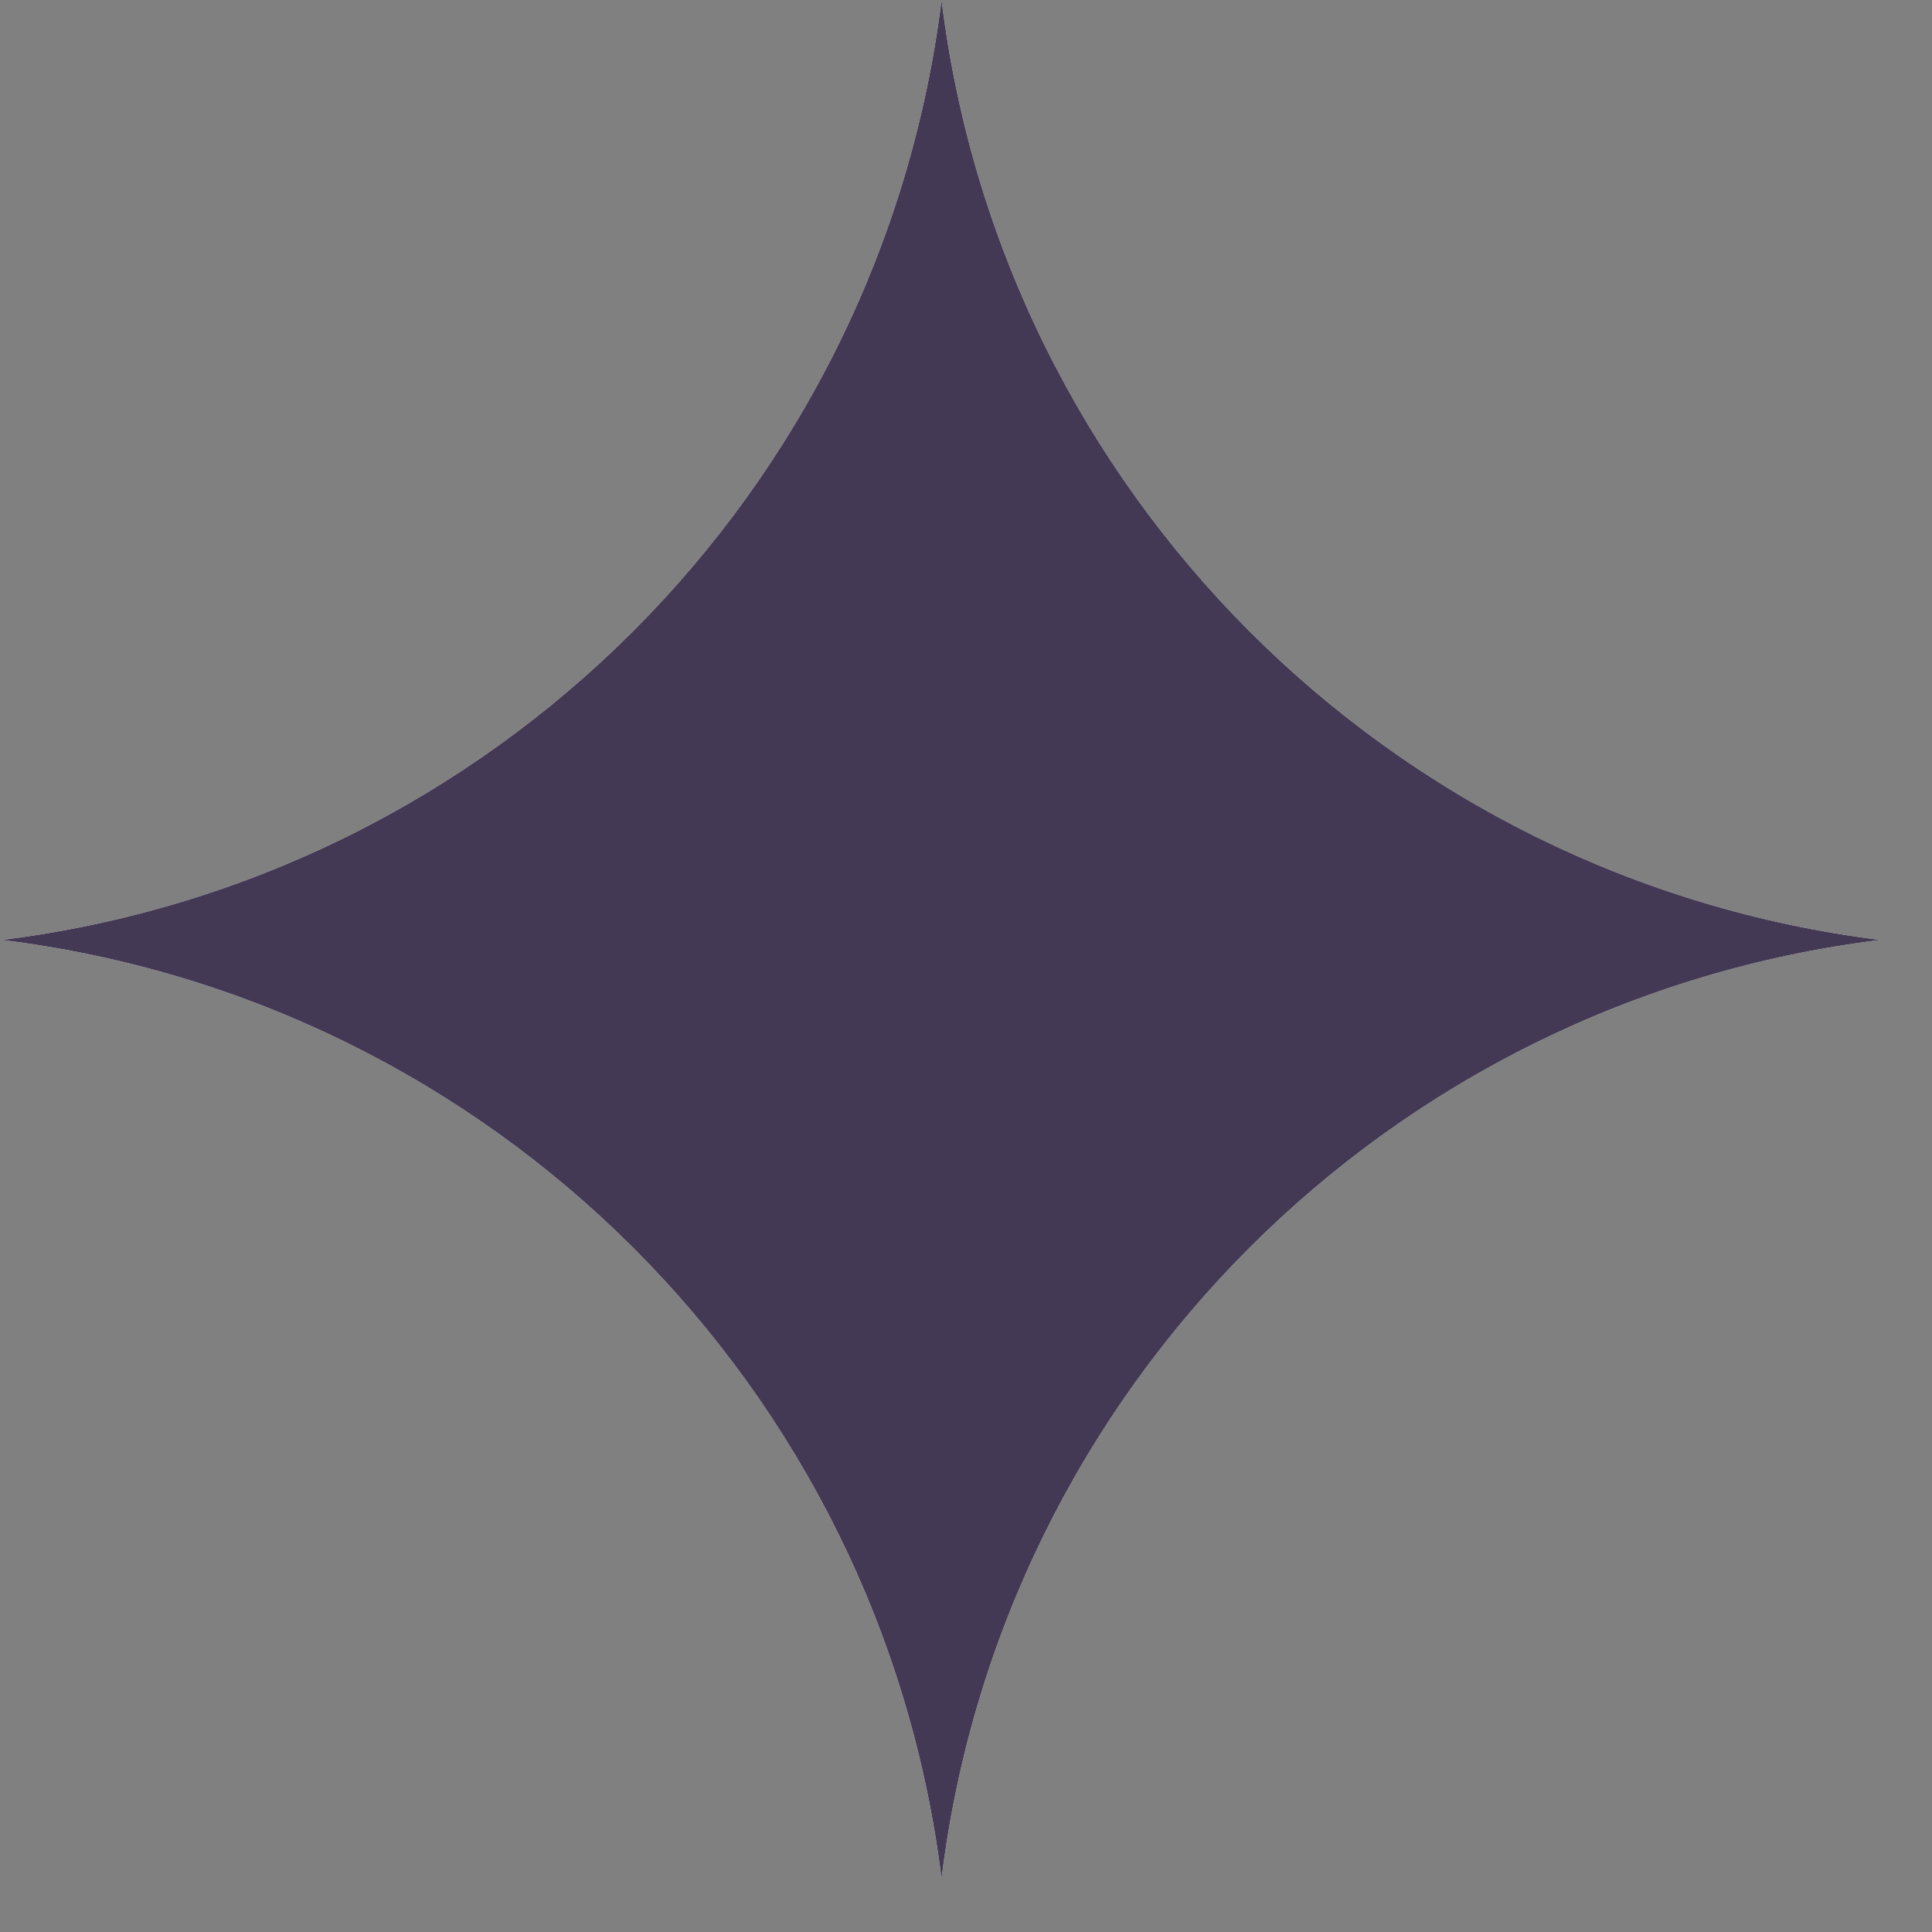 <?xml version="1.0" encoding="UTF-8"?> <svg xmlns="http://www.w3.org/2000/svg" width="23" height="23" viewBox="0 0 23 23" fill="none"><rect x="0" y="0" width="23" height="23" fill="#808080" stroke="none"/> <path d="M22.384 11.19C16.536 10.46 11.93 5.849 11.209 0V0V0C10.48 5.85 5.87 10.464 0.02 11.19V11.19V11.19C5.87 11.907 10.483 16.514 11.209 22.364V22.364V22.364C11.927 16.519 16.539 11.911 22.384 11.19V11.19V11.19Z" fill="white"></path> <path d="M22.384 11.19C16.536 10.46 11.93 5.849 11.209 0V0V0C10.48 5.85 5.87 10.464 0.02 11.19V11.19V11.19C5.87 11.907 10.483 16.514 11.209 22.364V22.364V22.364C11.927 16.519 16.539 11.911 22.384 11.19V11.19V11.19Z" fill="#433954"></path> </svg> 